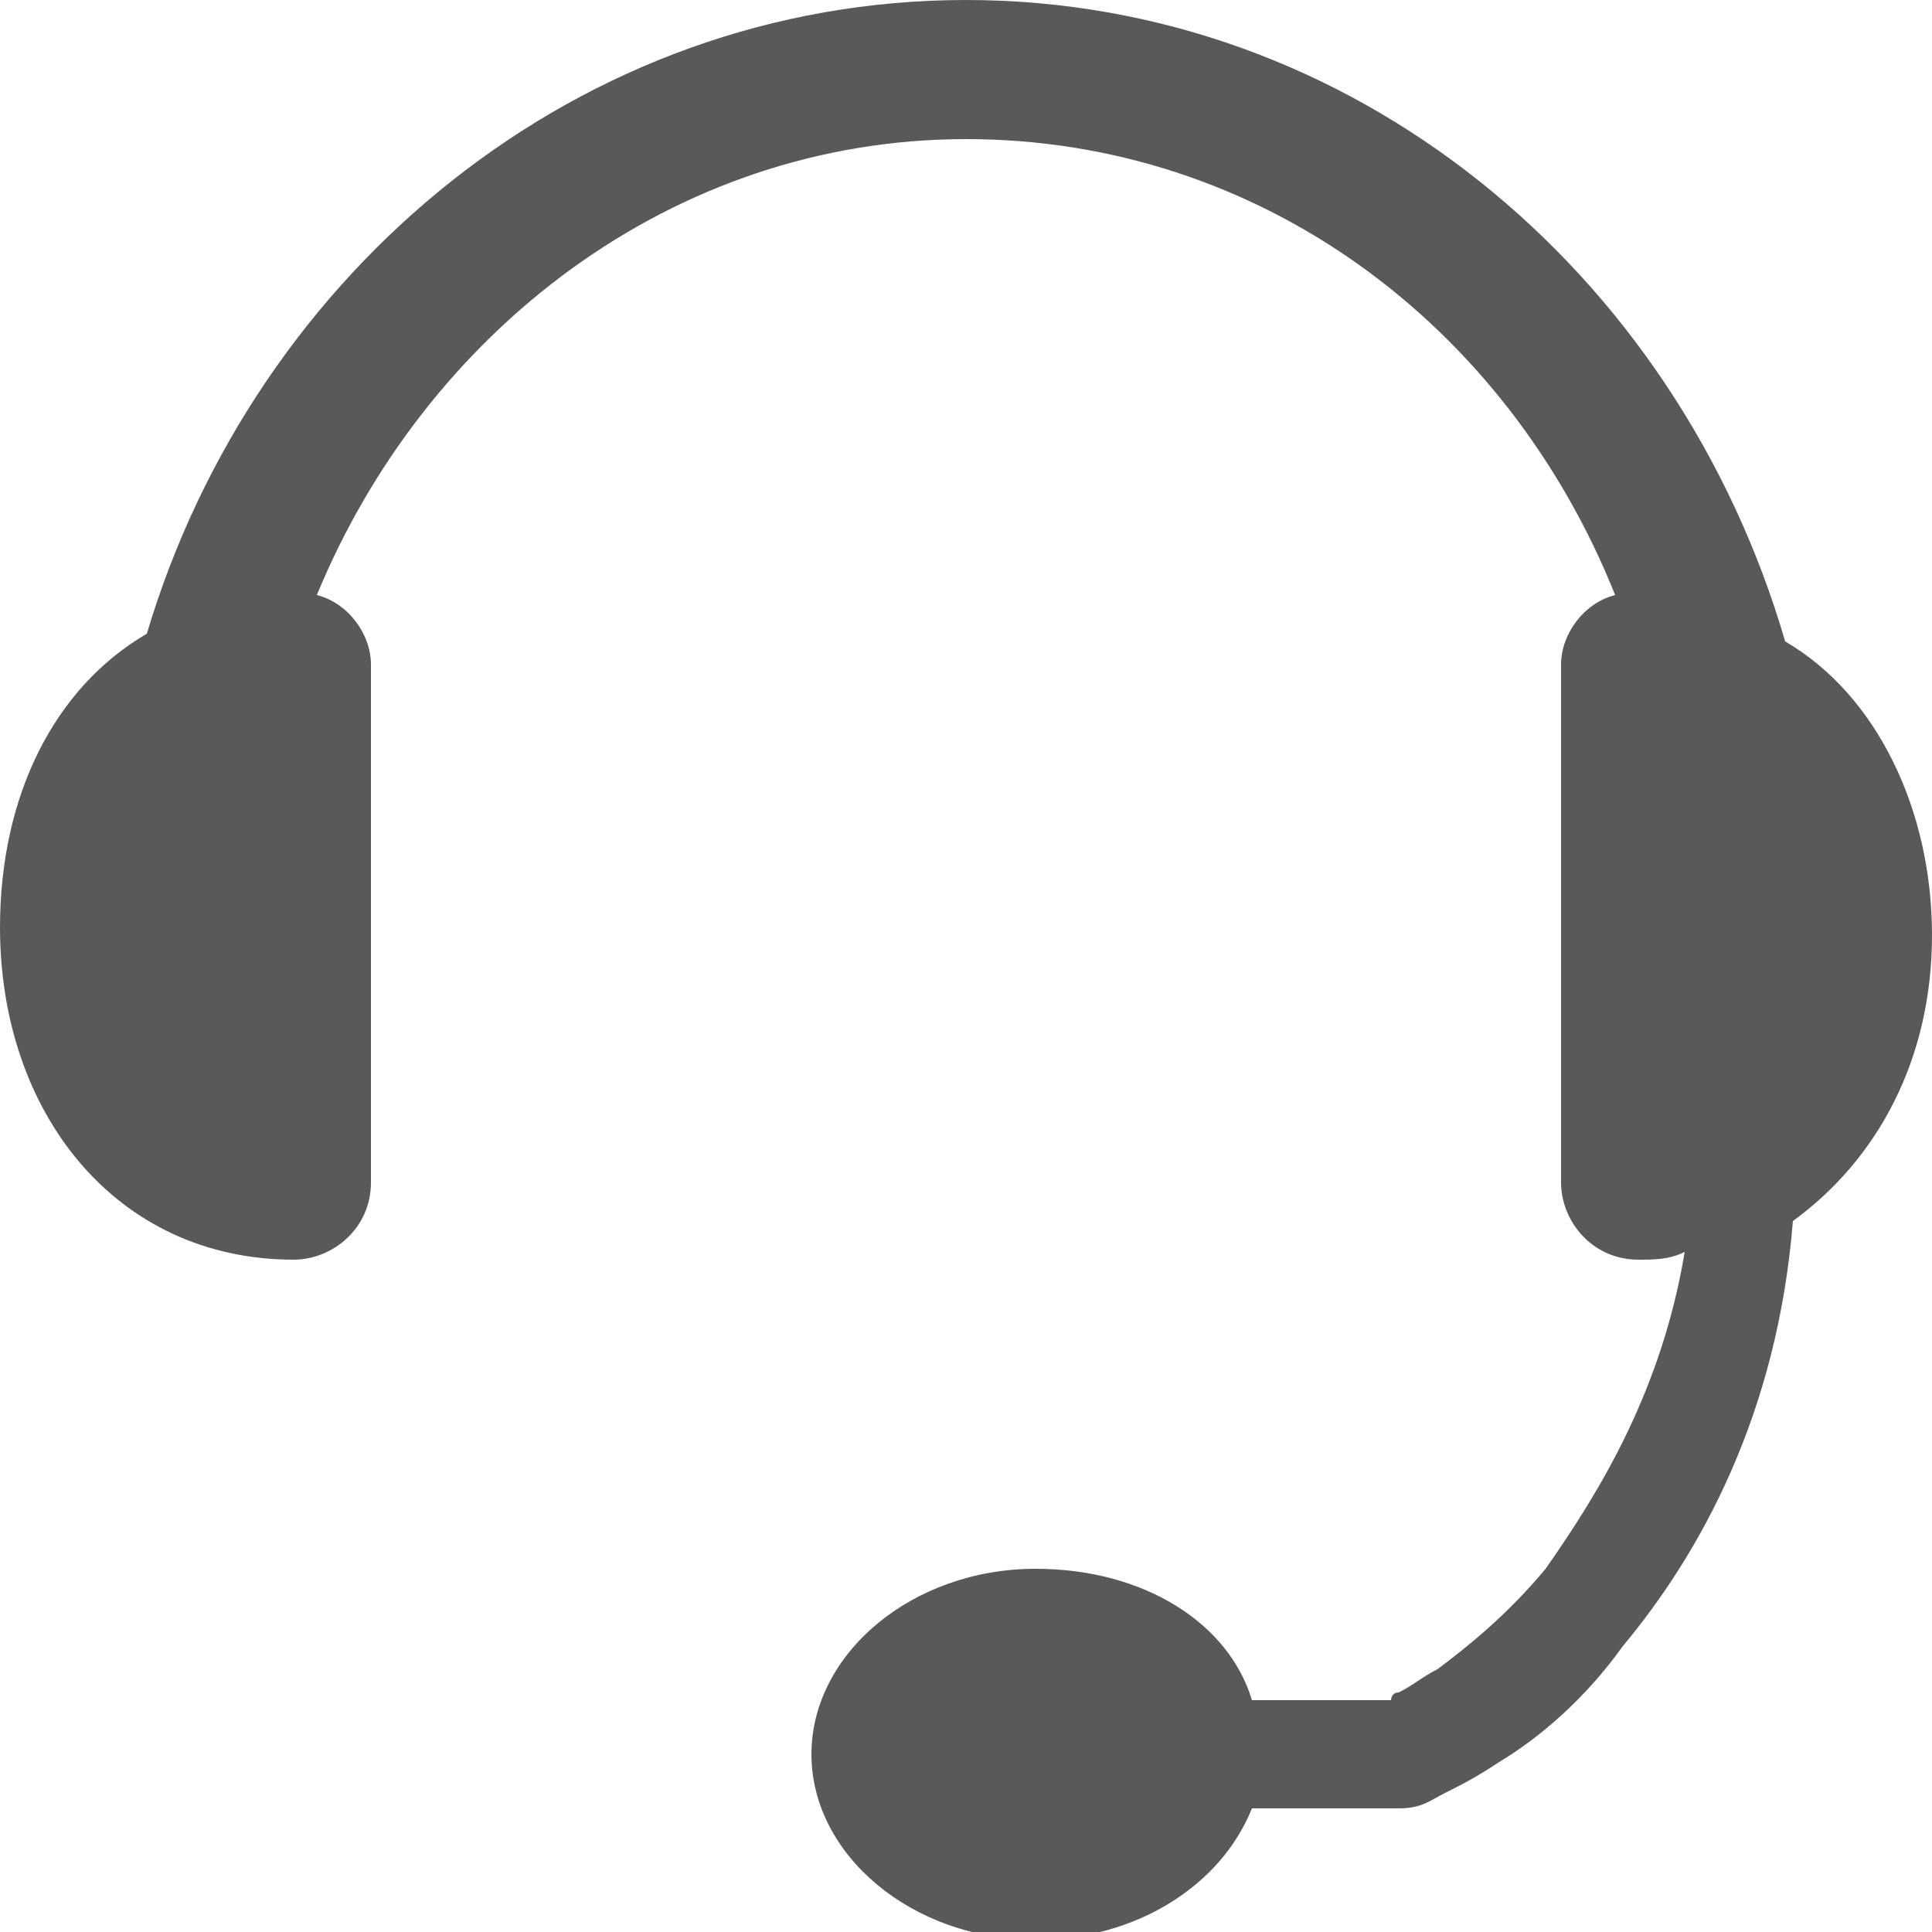 <?xml version="1.0" encoding="utf-8"?>
<svg version="1.1" id="Layer_1" xmlns="http://www.w3.org/2000/svg"  x="0px" y="0px"
	 width="25px" height="25px" viewBox="487.5 488.1 25 25" enable-background="new 487.5 488.1 25 25" xml:space="preserve">
<g id="surface1">
	<path fill="#595959" d="M500,488.1c-5,0-9.2,3.5-10.6,8.2c-1.2,0.7-1.9,2.1-1.9,3.8c0,2.4,1.5,4.3,3.8,4.3c0.5,0,1-0.4,1-1v-6.7
		c0-0.4-0.3-0.8-0.7-0.9c1.4-3.4,4.6-5.9,8.4-5.9s7,2.4,8.4,5.9c-0.4,0.1-0.7,0.5-0.7,0.9v6.7c0,0.5,0.4,1,1,1c0.2,0,0.4,0,0.6-0.1
		c-0.3,1.8-1.1,3.1-1.8,4.1c-0.5,0.6-1,1-1.4,1.3c-0.2,0.1-0.3,0.2-0.5,0.3c-0.1,0-0.1,0.1-0.1,0.1h-1.8c-0.3-1-1.4-1.7-2.8-1.7
		c-1.6,0-2.9,1.1-2.9,2.4s1.3,2.4,2.9,2.4c1.3,0,2.4-0.7,2.8-1.7h1.9c0.3,0,0.4-0.1,0.6-0.2s0.4-0.2,0.7-0.4
		c0.5-0.3,1.1-0.8,1.6-1.5c1-1.2,2-3,2.2-5.5c1.1-0.8,1.8-2.1,1.8-3.7c0-1.6-0.7-3.1-1.9-3.8C509.2,491.6,505,488.1,500,488.1z"/>
</g>
</svg>
